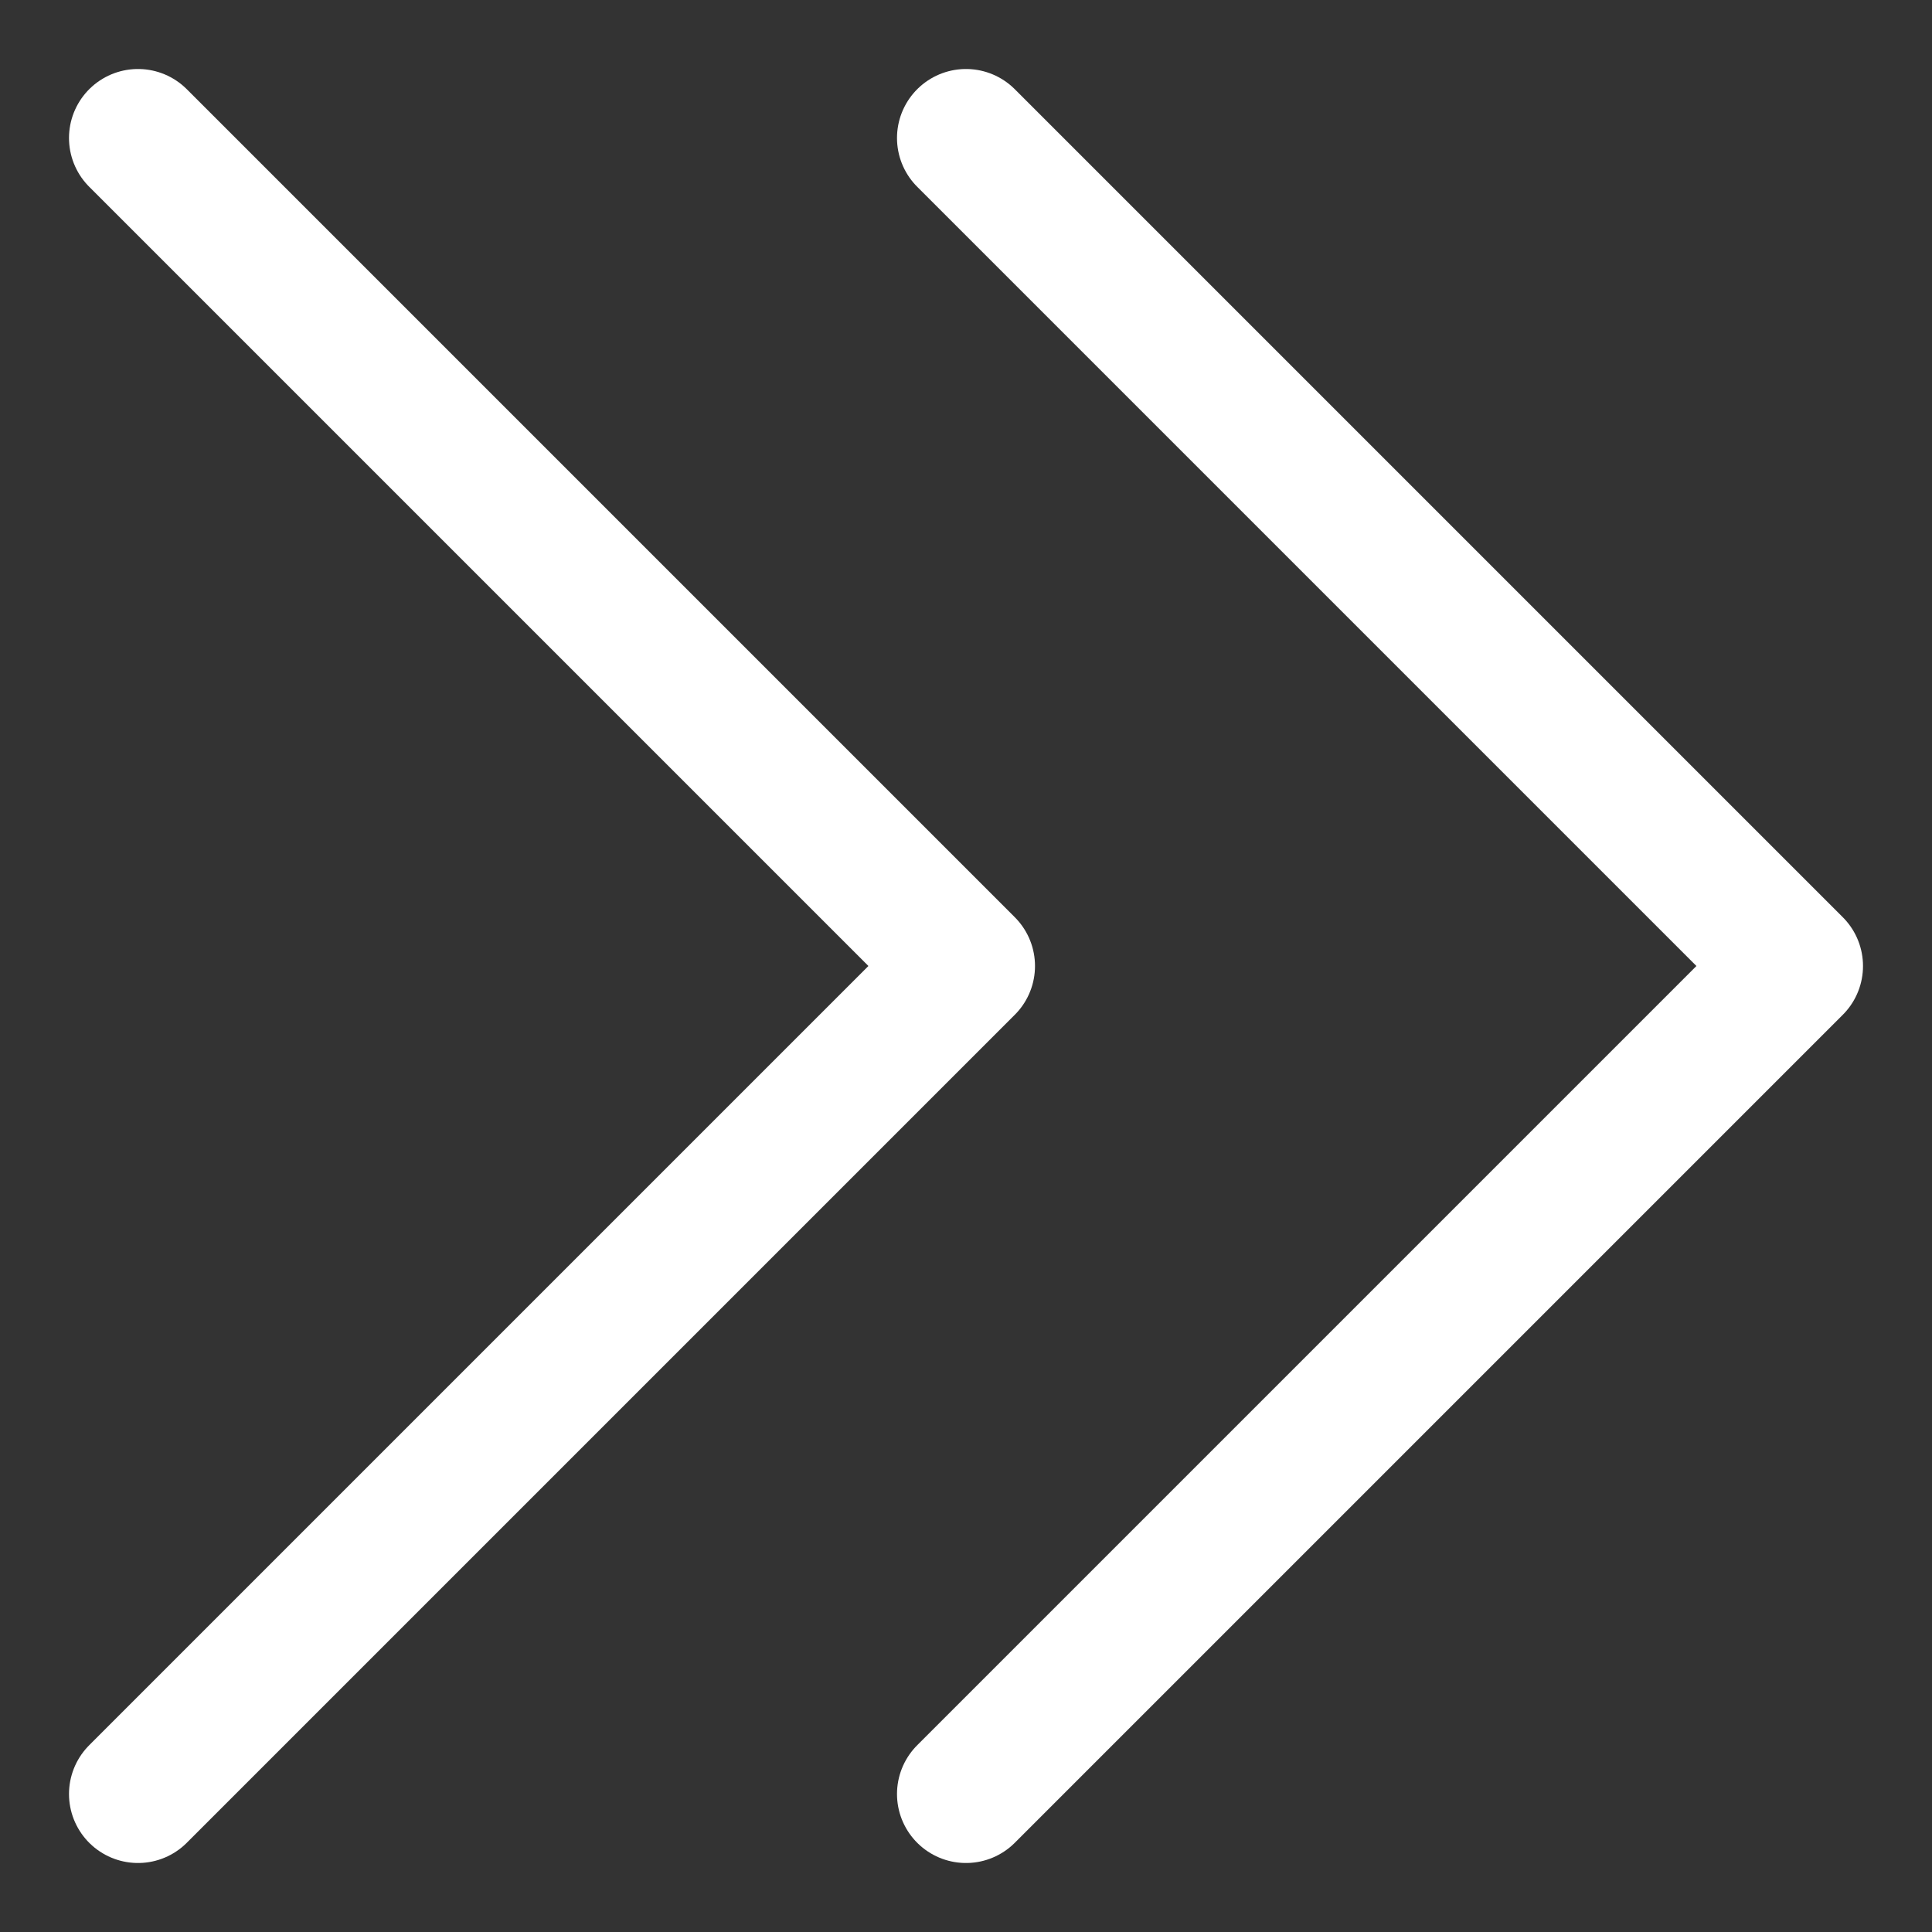 <?xml version="1.0" encoding="UTF-8"?> <svg xmlns="http://www.w3.org/2000/svg" width="14" height="14" viewBox="0 0 14 14" fill="none"><rect x="0" y="0" width="14" height="14" fill="#333333" stroke="none"/><path d="M7 13L13 7L7 1" stroke="white" stroke-linecap="round" stroke-linejoin="round"></path><path d="M1 13L7 7L1 1" stroke="white" stroke-linecap="round" stroke-linejoin="round"></path></svg> 